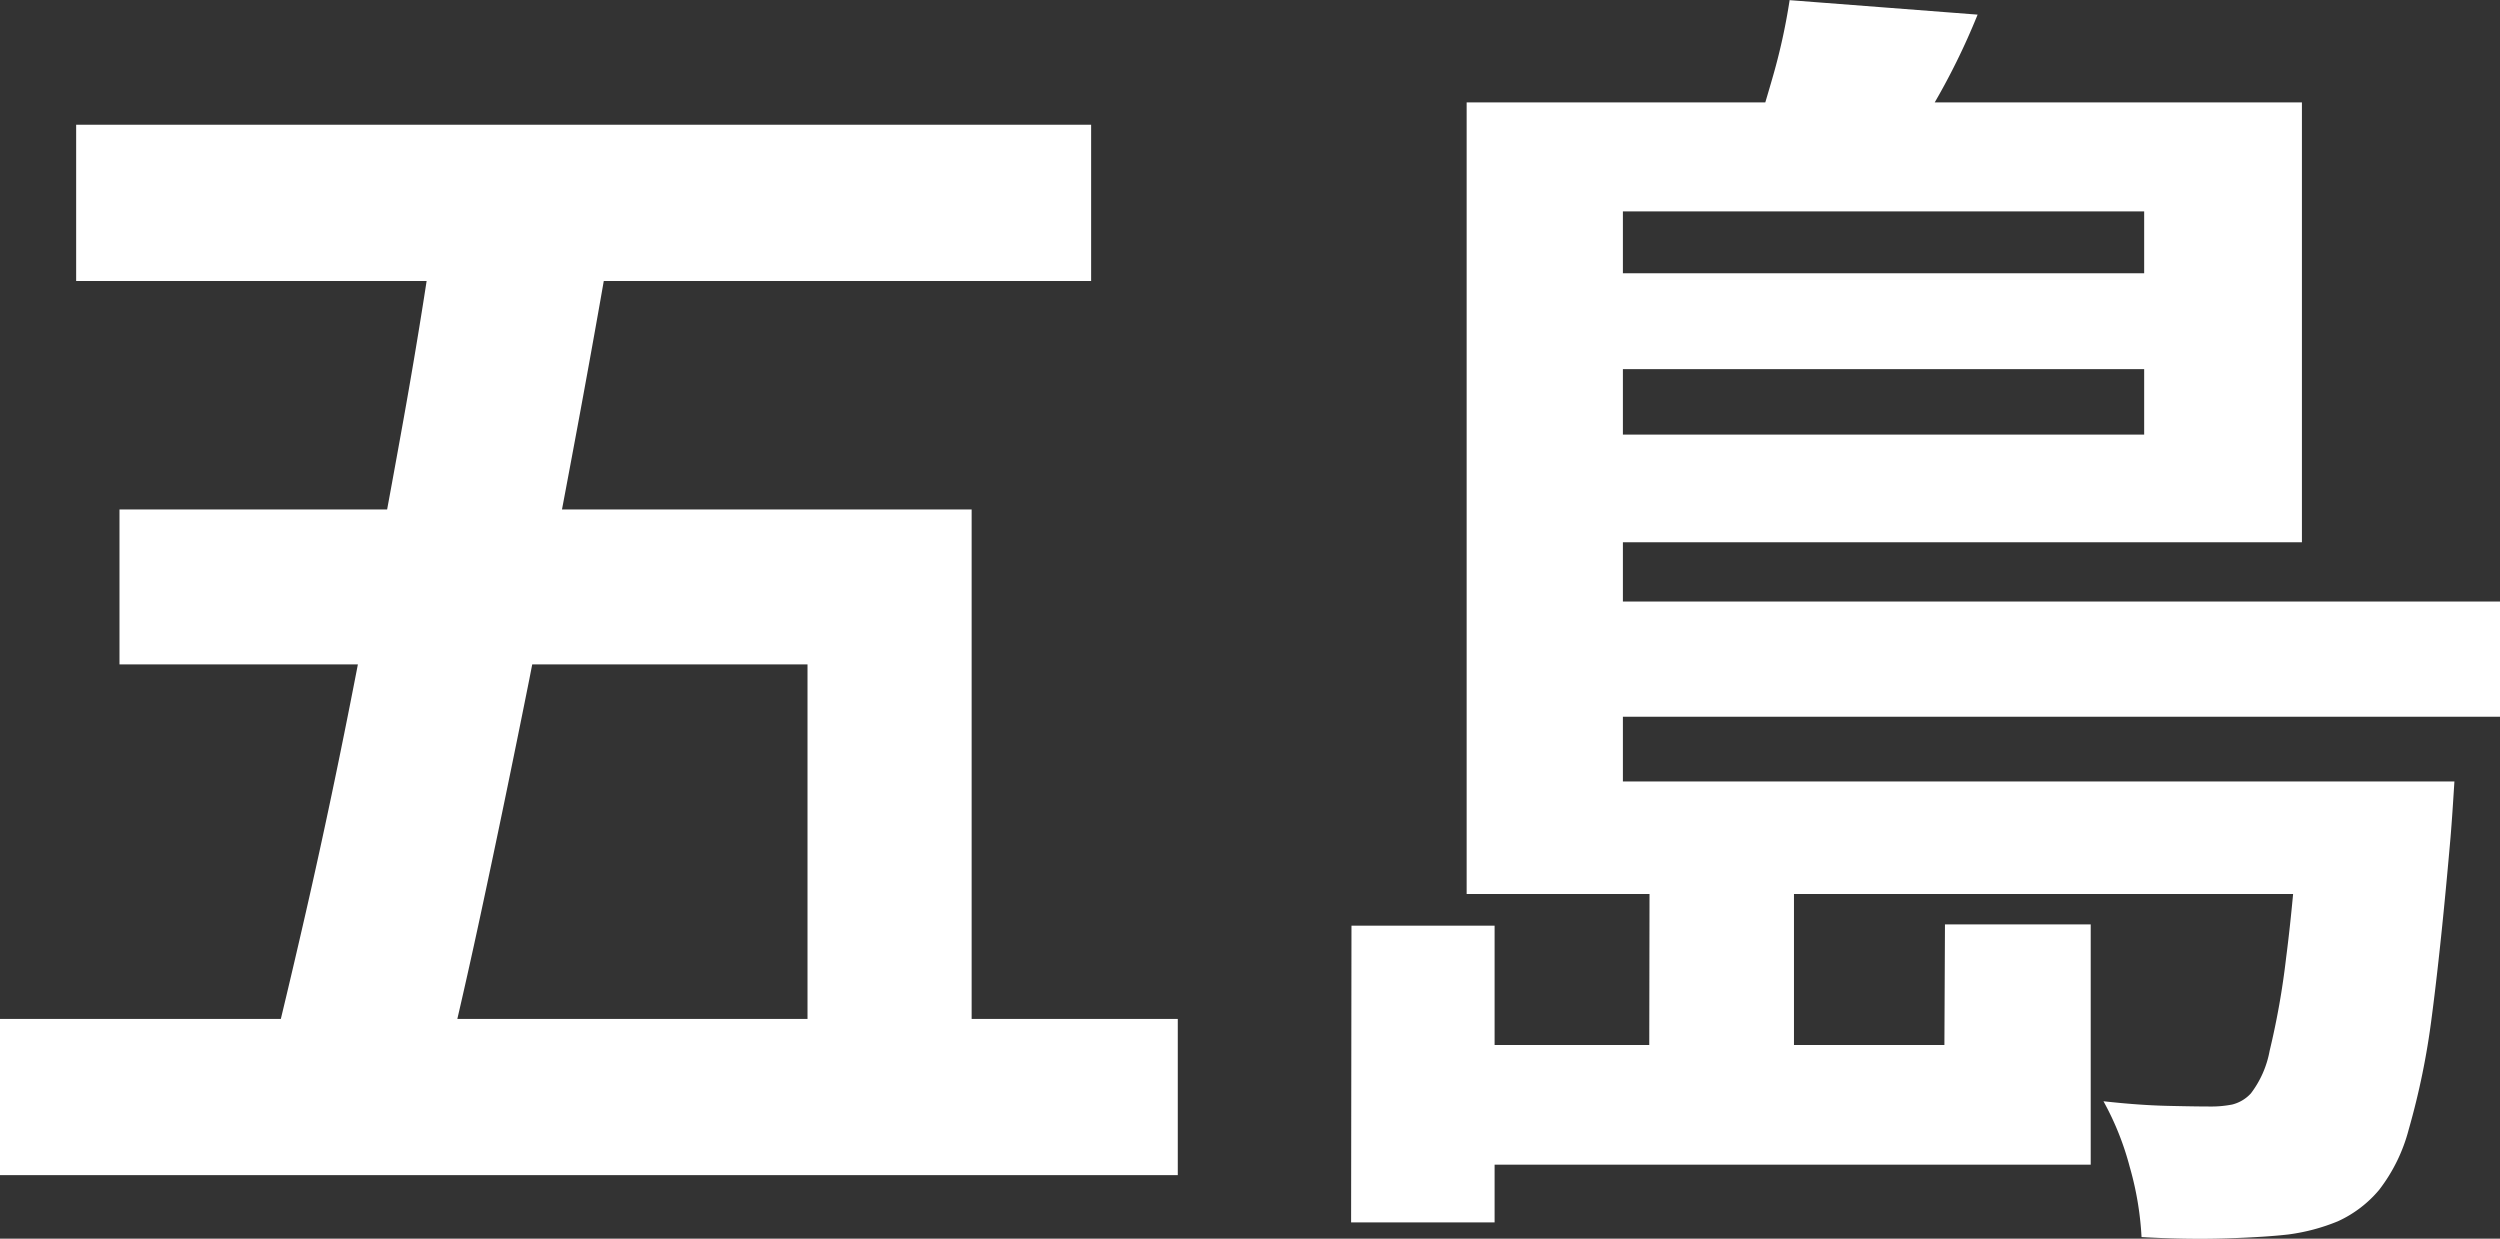 <?xml version="1.0" encoding="UTF-8"?> <svg xmlns="http://www.w3.org/2000/svg" width="26.656" height="13.207" viewBox="0 0 26.656 13.207"><rect x="0" y="0" width="26.656" height="13.207" fill="#333333" stroke="none"/><path id="goto_02" d="M1.568-10.612H12.39v1.666H1.568ZM.756-1.078H13.314V.588H.756Zm4.7-8.946H7.378q-.21,1.26-.462,2.618T6.4-4.7Q6.132-3.36,5.873-2.156t-.5,2.142H3.486q.252-.98.532-2.205t.539-2.562q.259-1.337.5-2.681T5.46-10.024ZM2.03-6.51h9.086V-.294H9.366V-4.858H2.03Zm14.364,2.9H25.9v1.2H16.394Zm.9-1.918H27.412V-4.3H17.29Zm0-3.5h6.762v1.022H17.29Zm7.994,5.418h1.638l-.014.217q-.014.217-.028.385-.1,1.148-.2,1.911A8,8,0,0,1,26.439.1a1.794,1.794,0,0,1-.315.644,1.25,1.25,0,0,1-.441.336,2.1,2.1,0,0,1-.525.14q-.238.028-.658.042t-.91-.014A3.336,3.336,0,0,0,23.464.5a3.039,3.039,0,0,0-.28-.7q.378.042.679.049t.455.007a1.155,1.155,0,0,0,.238-.021.4.4,0,0,0,.2-.119,1.066,1.066,0,0,0,.2-.455,8.277,8.277,0,0,0,.175-.987q.084-.644.154-1.68Zm-5.446-8.33,2,.154a7.354,7.354,0,0,1-.483.98q-.273.462-.483.8l-1.484-.252q.126-.378.259-.84A6.525,6.525,0,0,0,19.838-11.942ZM17.36-10.85H25.3v4.69H17.36V-7.308h6.258v-2.38H17.36Zm-.966,0H18.06v7.63H16.394Zm5.1,8.764h1.554V.476H15.988V-.8h5.5Zm-3.15-.42h1.54V-.168H18.34Zm-3.178.434h1.526V1.092H15.162Z" transform="translate(-0.756 11.942)" fill="#fff"></path></svg> 